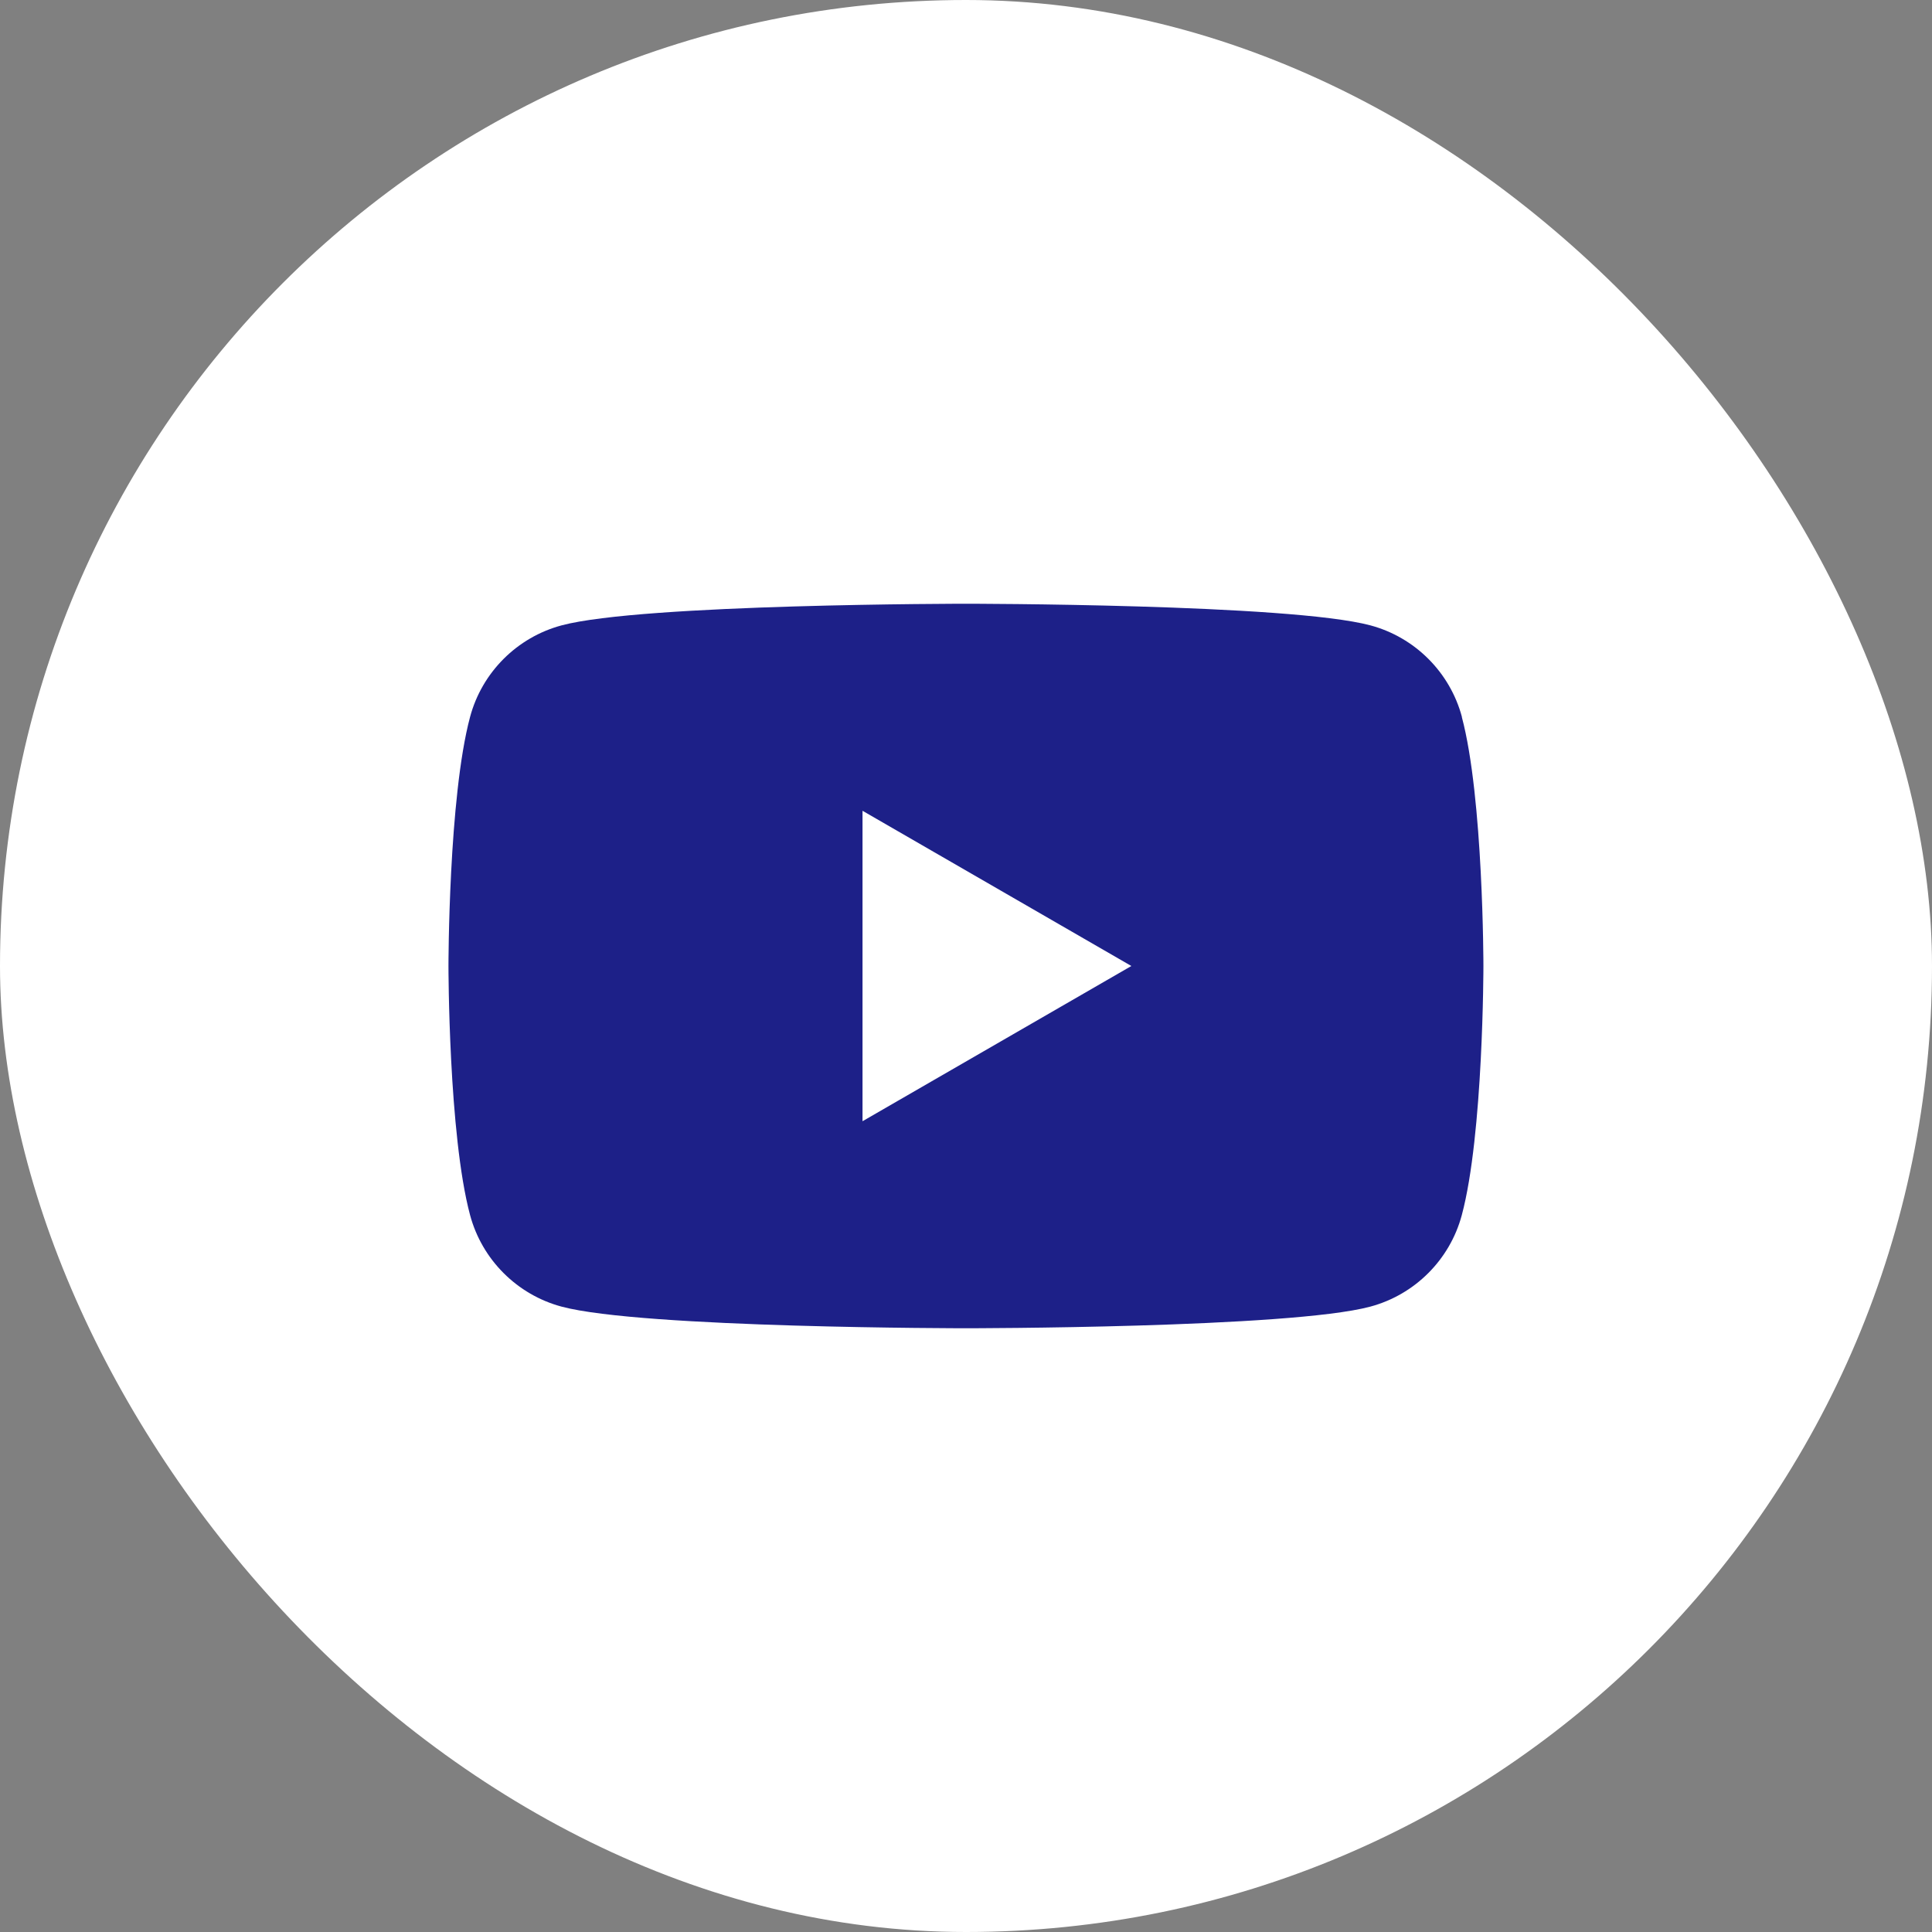 <svg fill="none" height="32" viewBox="0 0 32 32" width="32" xmlns="http://www.w3.org/2000/svg"><rect x="0" y="0" width="32" height="32" fill="#808080" stroke="none"/><rect fill="#fff" height="32" rx="16" width="32"/><path d="m24.214 11.874c-.198-.738-.777-1.318-1.516-1.516-1.338-.358-6.699-.358-6.699-.358s-5.361 0-6.697.358c-.738.198-1.318.777-1.516 1.516-.358 1.336-.358 4.126-.358 4.126s0 2.79.358 4.126c.198.738.778 1.318 1.516 1.516 1.336.358 6.697.358 6.697.358s5.361 0 6.697-.358c.738-.198 1.318-.777 1.516-1.516.358-1.336.358-4.126.358-4.126s0-2.79-.358-4.126zm-9.928 6.697v-5.142l4.453 2.571z" fill="#1d2088"/></svg>